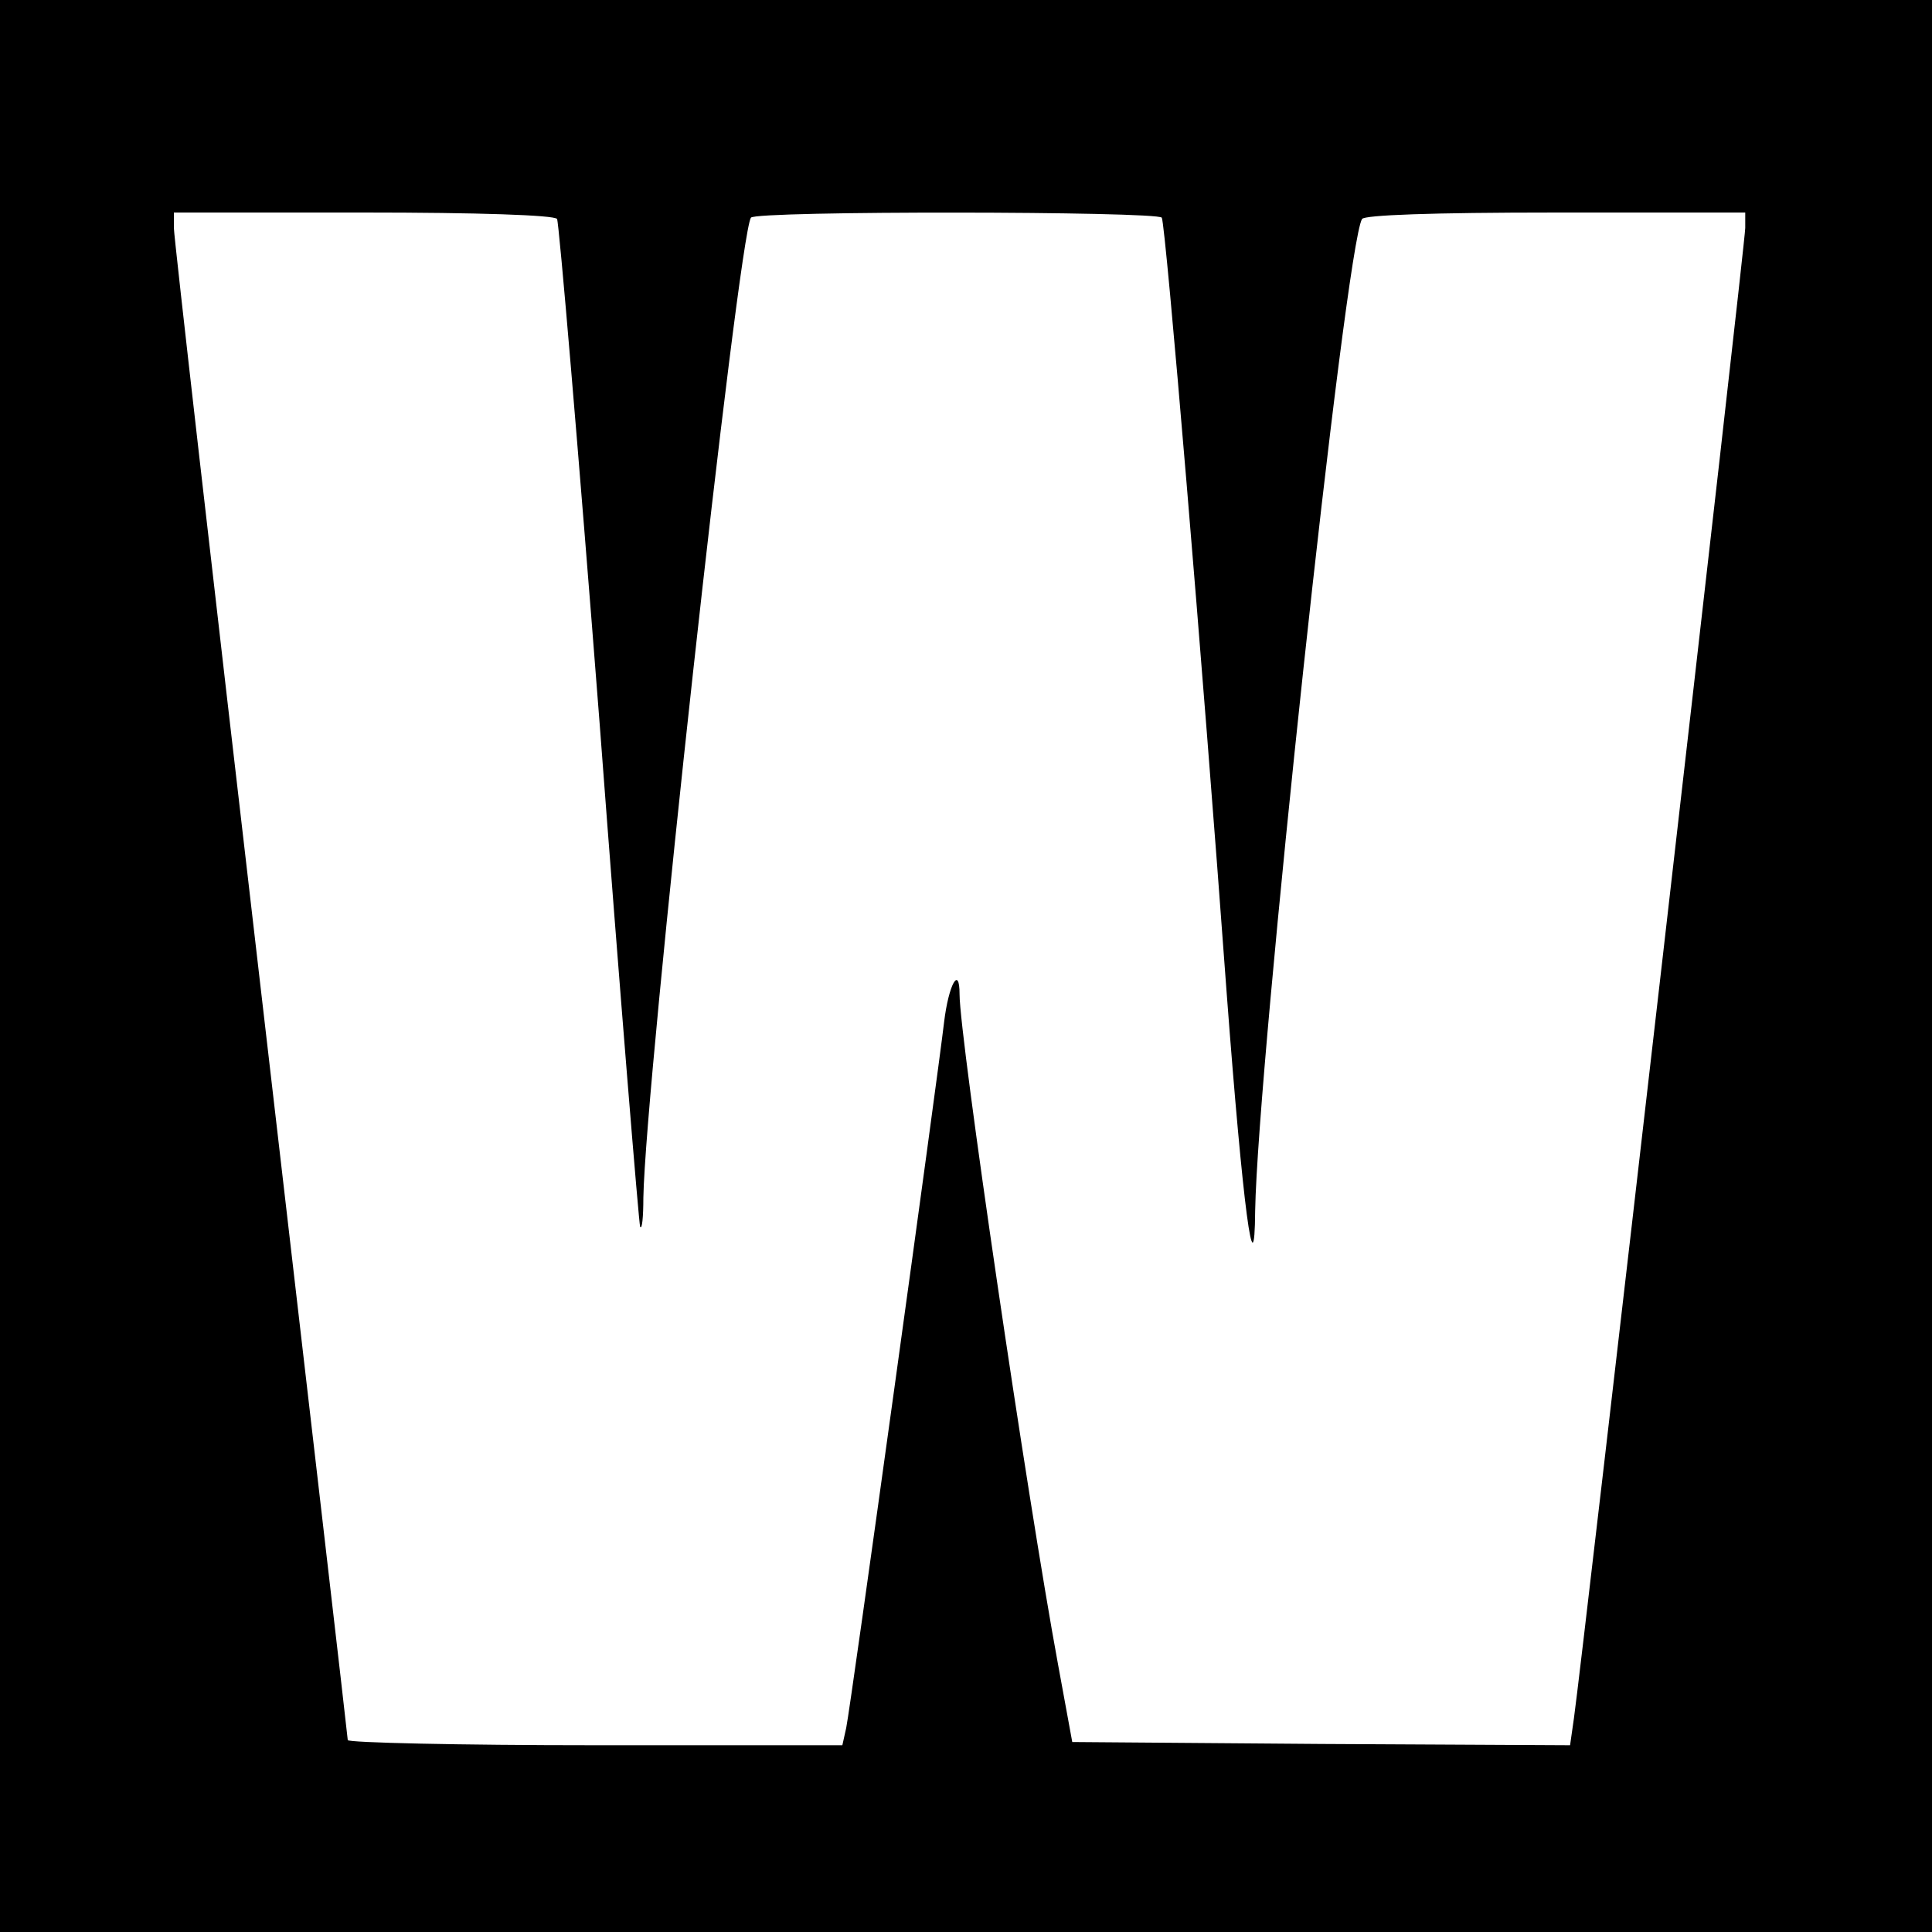 <?xml version="1.0" standalone="no"?>
<!DOCTYPE svg PUBLIC "-//W3C//DTD SVG 20010904//EN"
 "http://www.w3.org/TR/2001/REC-SVG-20010904/DTD/svg10.dtd">
<svg version="1.0" xmlns="http://www.w3.org/2000/svg"
 width="300pt" height="300pt" viewBox="0 0 300 300"
 preserveAspectRatio="xMidYMid meet">
<g transform="translate(0,300) scale(0.1,-0.1)"
fill="#000000" stroke="none">
<path d="M0 1500 l0 -1500 1500 0 1500 0 0 1500 0 1500 -1500 0 -1500 0 0
-1500z m865 1160 c3 -5 33 -357 66 -782 32 -425 61 -777 63 -783 3 -5 5 15 5
45 3 179 147 1489 167 1522 7 11 631 10 638 0 6 -10 63 -687 101 -1207 25
-331 43 -466 44 -335 4 228 140 1498 166 1540 4 6 106 10 301 10 l294 0 0 -24
c0 -24 -253 -2223 -266 -2314 l-6 -42 -387 2 -386 3 -22 120 c-48 260 -153
974 -153 1041 0 46 -17 15 -24 -43 -10 -86 -145 -1063 -152 -1096 l-6 -27
-384 0 c-211 0 -384 4 -384 8 0 4 -61 529 -135 1166 -74 636 -135 1168 -135
1182 l0 24 294 0 c178 0 297 -4 301 -10z"/>
</g>
</svg>
